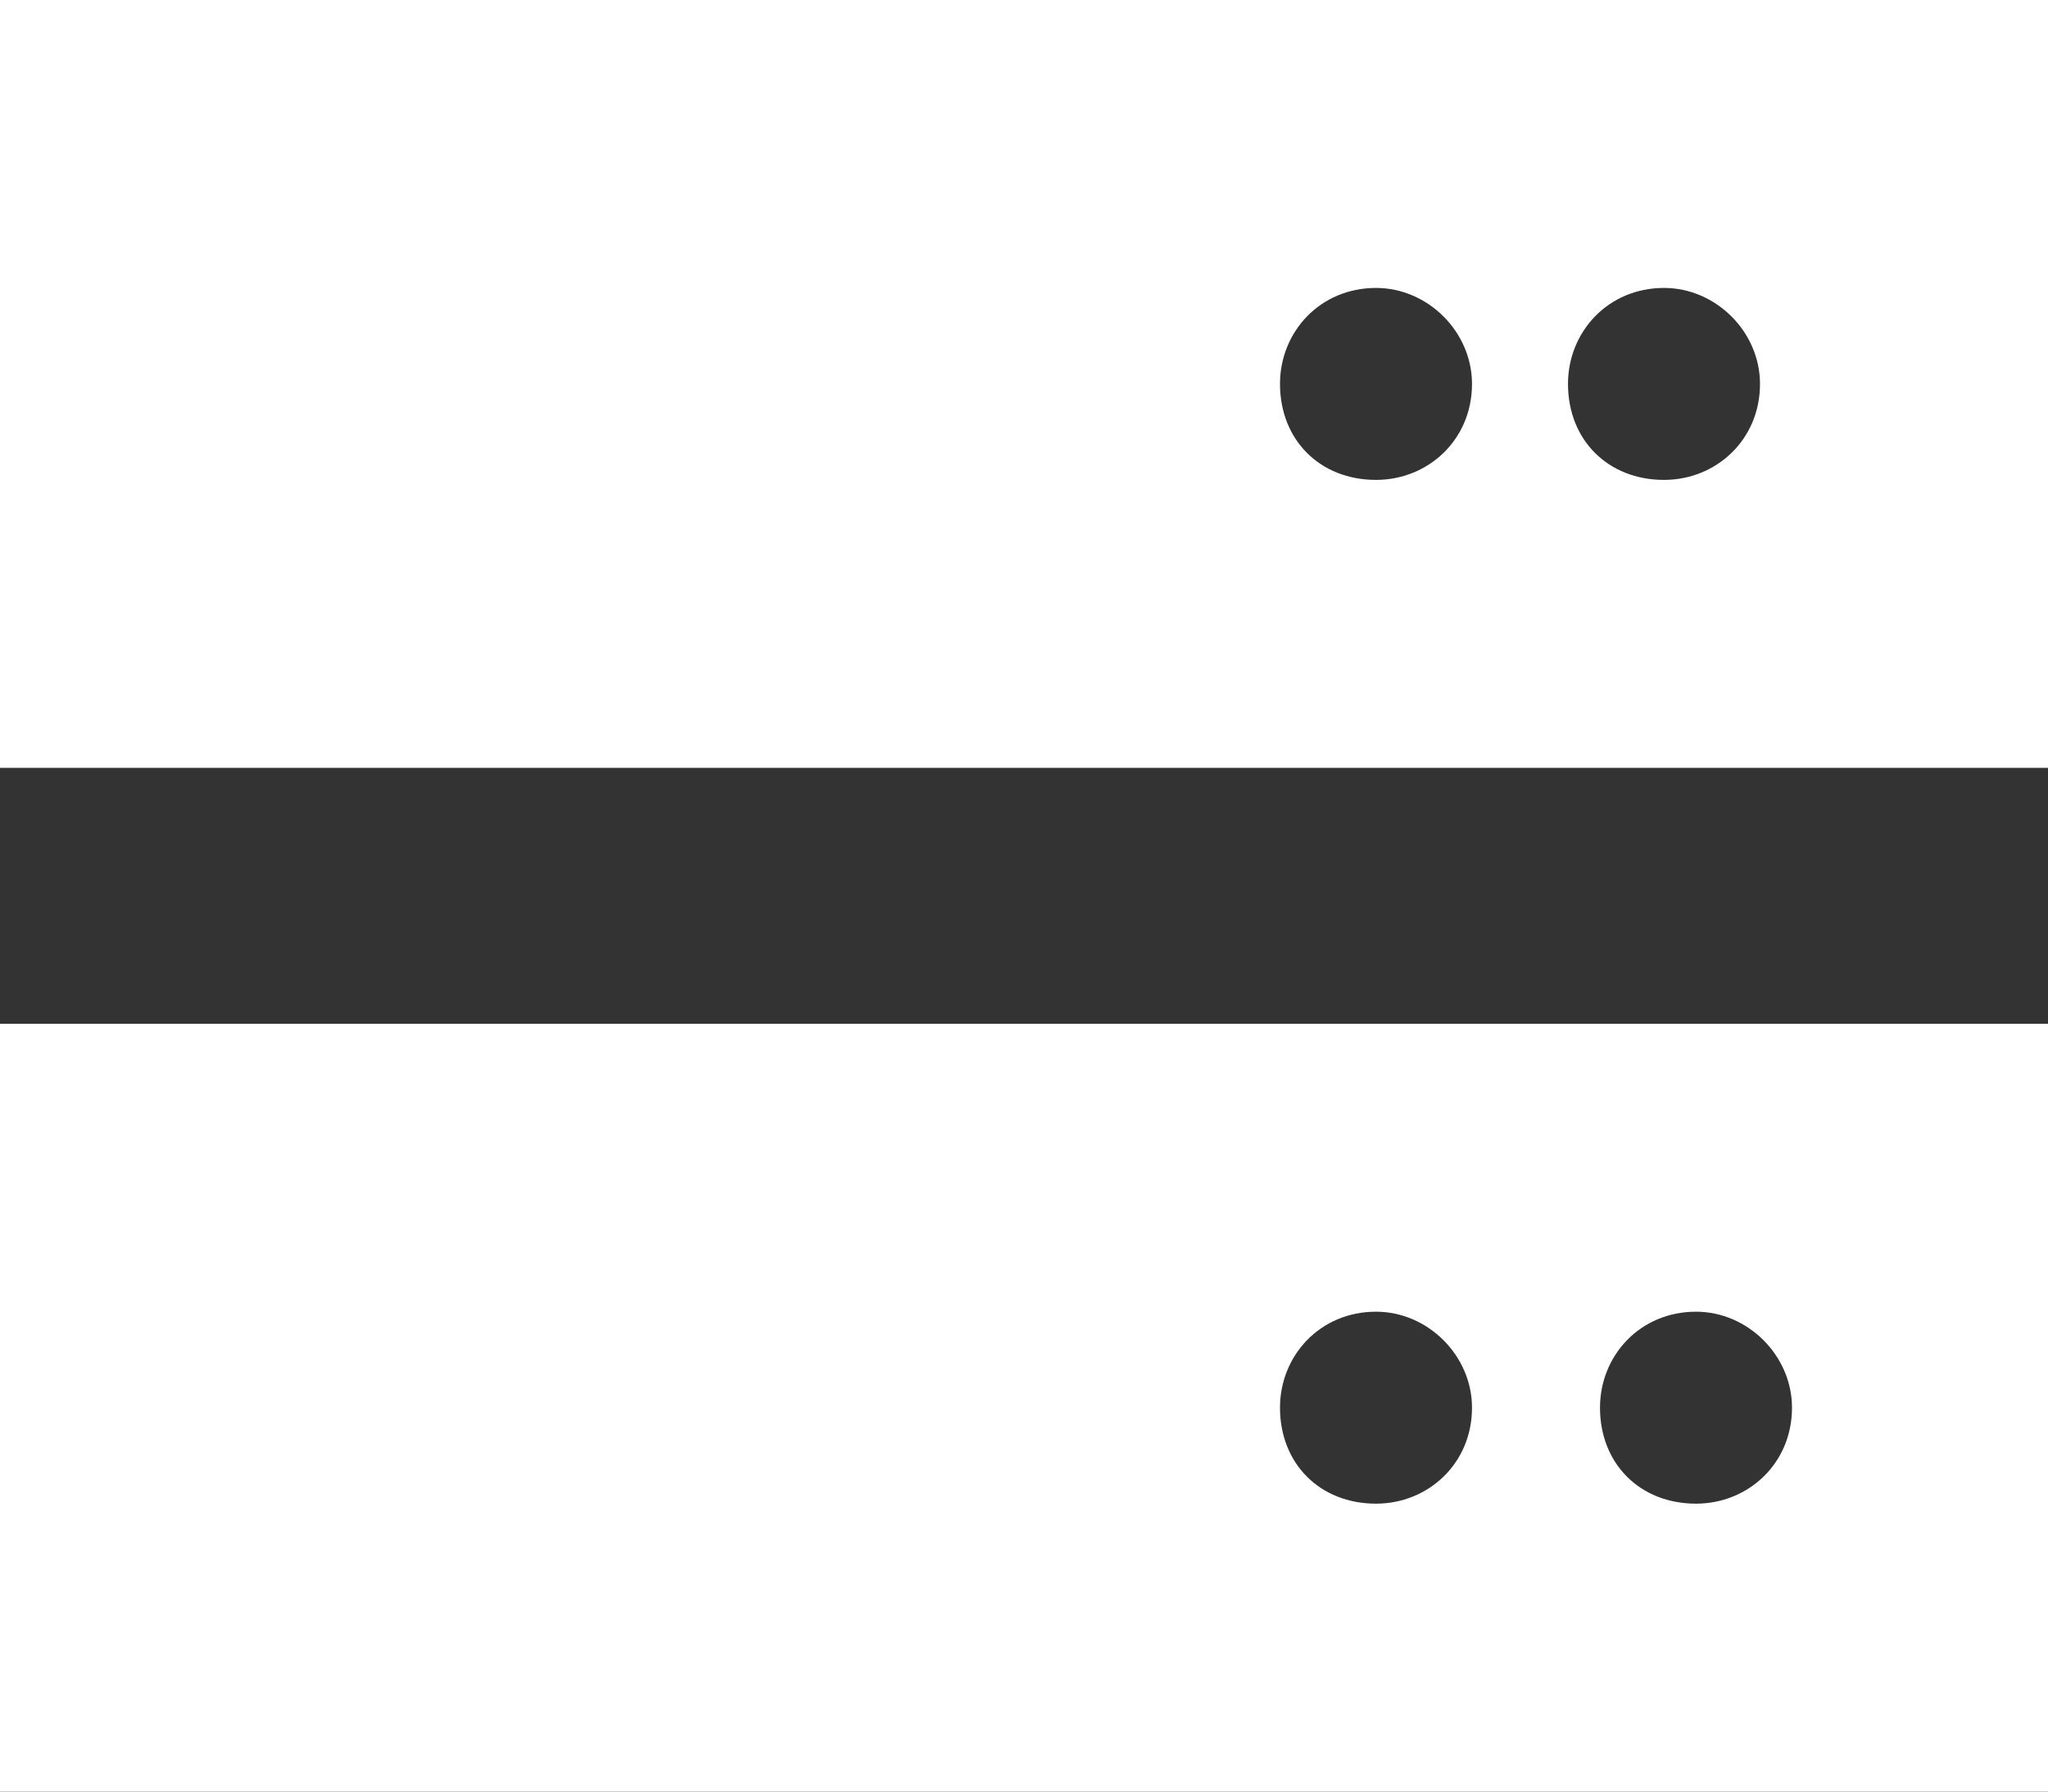 <svg width="16" height="14" viewBox="0 0 16 14" fill="none" xmlns="http://www.w3.org/2000/svg">
<rect x="0" y="0" width="16" height="14" fill="#333333" stroke="none"/>
<path d="M16 0V6H0V0H16ZM10.75 2.25C10.312 2.25 10 2.594 10 3C10 3.438 10.312 3.75 10.75 3.75C11.156 3.75 11.5 3.438 11.5 3C11.5 2.594 11.156 2.25 10.75 2.25ZM12.25 3C12.25 3.438 12.562 3.75 13 3.75C13.406 3.75 13.75 3.438 13.75 3C13.75 2.594 13.406 2.25 13 2.25C12.562 2.25 12.25 2.594 12.25 3ZM16 8V14H0V8H16ZM10.75 10.25C10.312 10.25 10 10.594 10 11C10 11.438 10.312 11.75 10.75 11.75C11.156 11.75 11.5 11.438 11.5 11C11.5 10.594 11.156 10.25 10.75 10.25ZM12.5 11C12.5 11.438 12.812 11.75 13.25 11.75C13.656 11.75 14 11.438 14 11C14 10.594 13.656 10.25 13.25 10.25C12.812 10.25 12.5 10.594 12.5 11Z" fill="white"/>
</svg>
